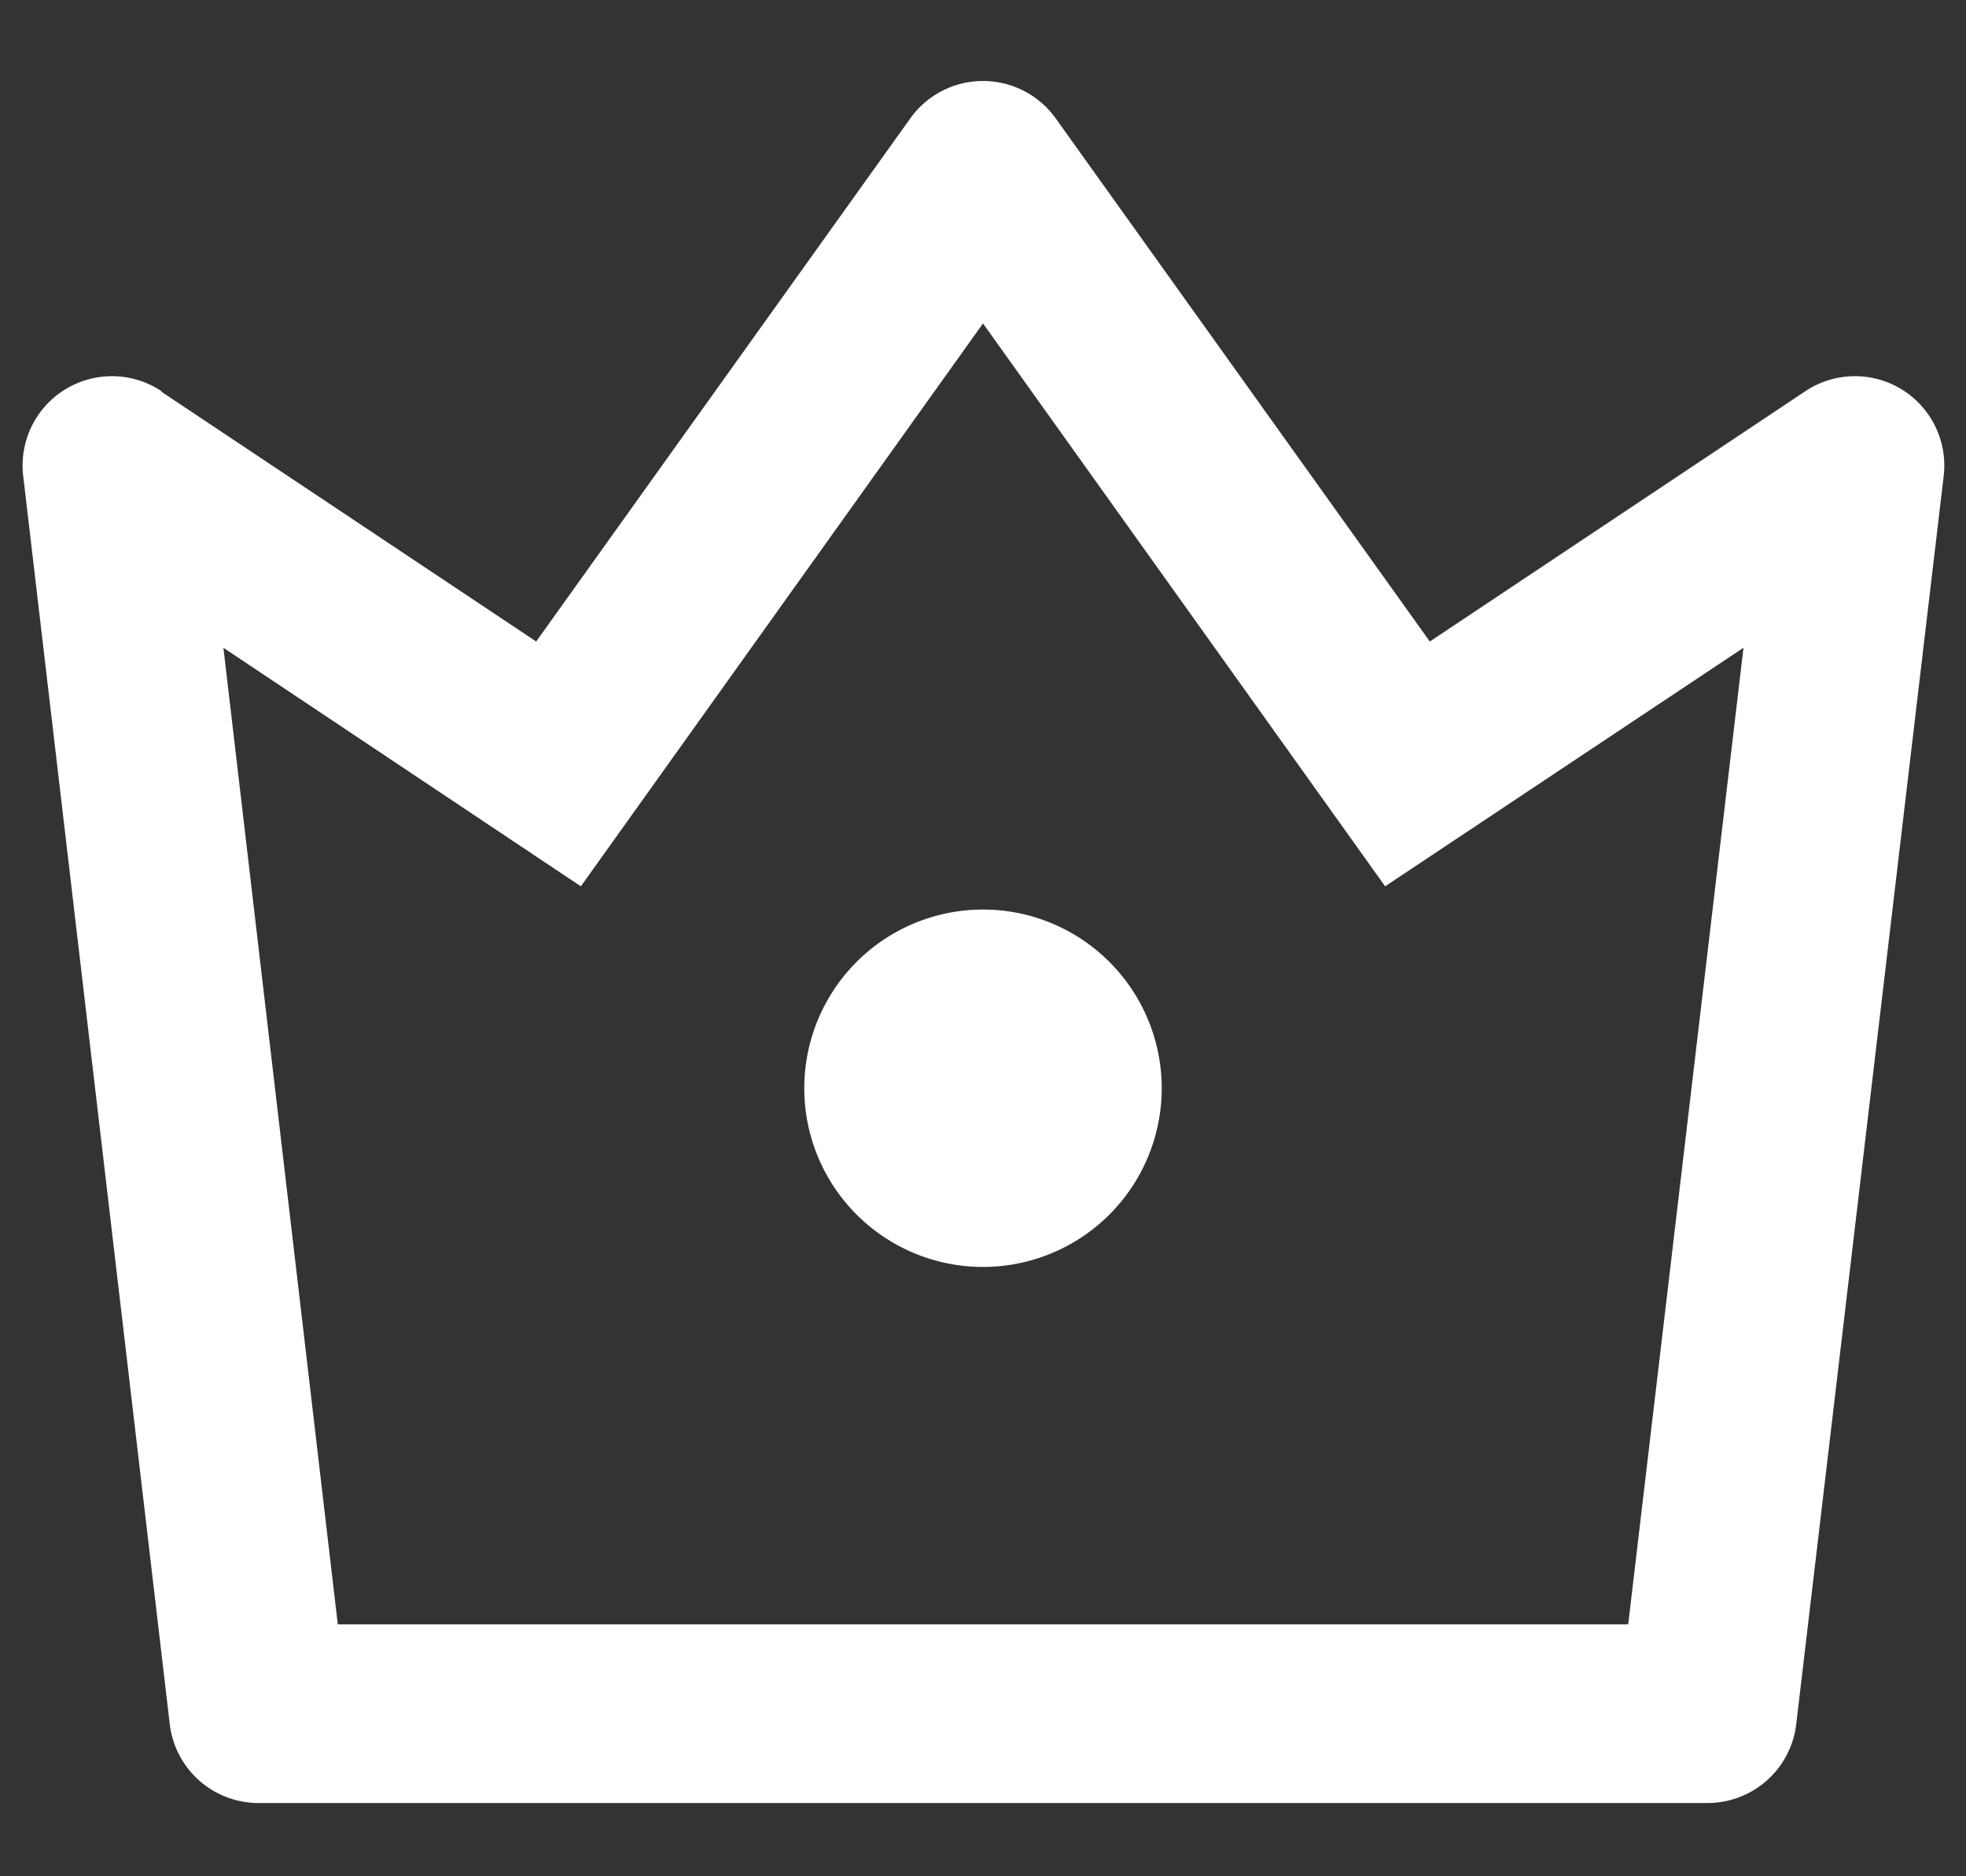<svg xmlns="http://www.w3.org/2000/svg" fill="none" viewBox="0 0 22 21">
  <rect x="0" y="0" width="22" height="21" fill="#333333" stroke="none"/>
  <path fill="#fff" d="m2.5 7.25 1.28 10.93h14.44l1.29-10.93-4.01 2.67-4.5-6.3-4.5 6.3-4-2.67Zm-.7-2.87L6 7.18l4.19-5.86a1 1 0 0 1 1.62 0L16 7.18l4.2-2.8a1 1 0 0 1 1.55.95L20.1 19.3a1 1 0 0 1-.99.88H2.9a1 1 0 0 1-1-.88L.26 5.33a1 1 0 0 1 1.55-.95Zm9.2 9.8a2 2 0 1 1 0-4 2 2 0 0 1 0 4Z"/>
</svg>
